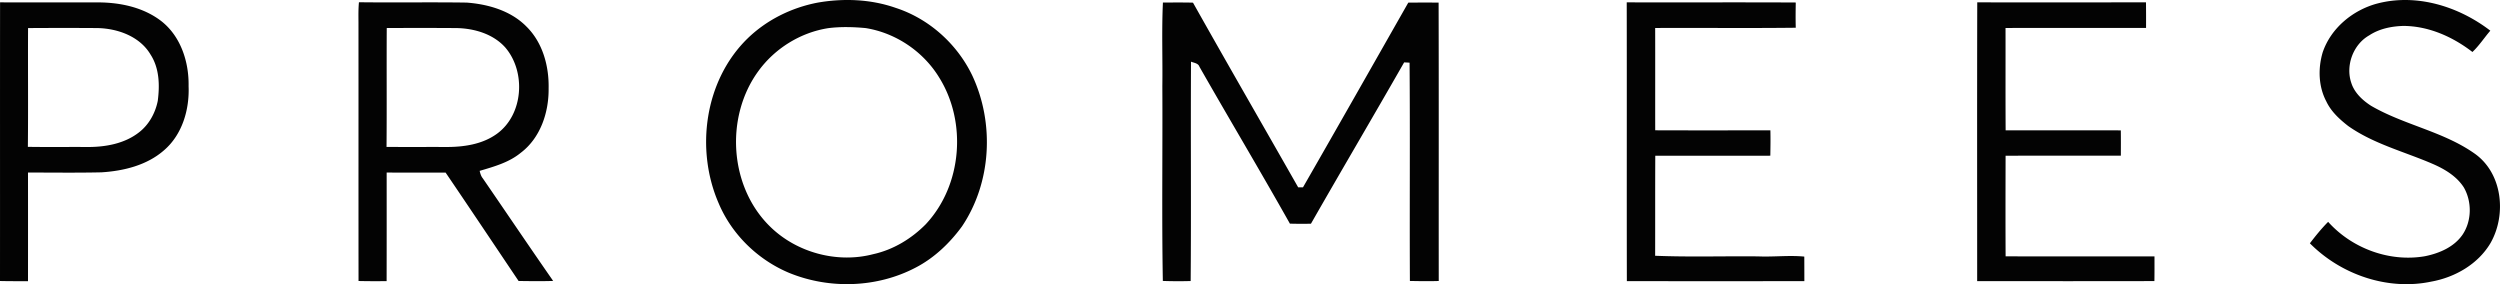 <svg width="563" height="64" fill="none" xmlns="http://www.w3.org/2000/svg"><path d="M.014.531C7.151.555 14.287.526 21.427.546c5.16-.087 10.618.952 14.797 4.133 4.472 3.42 6.352 9.275 6.246 14.723.221 5.267-1.433 10.95-5.568 14.47-3.842 3.354-9.045 4.621-14.037 4.937-5.52.125-11.04.048-16.56.043.009 8.156.009 16.307 0 24.468-2.102 0-4.204.014-6.305-.038C.014 42.363-.01 21.45.014.532zM6.32 6.32c-.048 8.917.048 17.833-.044 26.75 4.405.072 8.815.005 13.224.033 4.121.043 8.521-.708 11.834-3.32 2.227-1.731 3.645-4.333 4.194-7.065.456-3.525.375-7.333-1.616-10.418-2.424-4.114-7.42-5.898-12.008-5.98-5.193-.038-10.391-.033-15.584 0zM184.134.593c5.814-1.018 11.926-.784 17.523 1.163 7.564 2.444 13.921 8.17 17.321 15.302 4.996 10.706 4.299 24.062-2.347 33.935-2.755 3.764-6.246 7.103-10.42 9.265-8.699 4.574-19.427 4.908-28.492 1.196-7.049-2.951-12.916-8.648-15.878-15.68-5.285-12.155-3.164-27.663 6.496-37.096 4.304-4.19 9.902-6.956 15.797-8.085zm2.409 5.745c-6.242.967-12.002 4.535-15.71 9.61-7.569 10.28-6.641 26.014 2.544 35.03 5.958 5.889 15.114 8.39 23.25 6.267 4.515-.99 8.622-3.473 11.844-6.735 8.208-8.764 9.338-23.014 2.996-33.112-3.573-5.822-9.748-9.988-16.523-11.074-2.789-.258-5.617-.335-8.401.014zM261.89.565c2.256.01 4.511-.029 6.771.033 7.819 13.906 15.801 27.726 23.692 41.593.27 0 .808-.01 1.082-.01 7.949-13.833 15.821-27.715 23.712-41.588 2.275-.024 4.549-.019 6.828-.01.058 20.9.01 41.795.029 62.694-2.169.076-4.332.033-6.496-.005-.082-16.388.057-32.777-.072-49.16-.303-.02-.914-.048-1.222-.067-6.939 12.14-14.046 24.19-20.985 36.33-1.582.048-3.164.025-4.741-.009-6.665-11.849-13.638-23.52-20.37-35.331-.284-.818-1.216-.866-1.904-1.148-.091 16.465.058 32.934-.077 49.4a97.695 97.695 0 0 1-6.266-.02c-.255-14.613-.033-29.237-.11-43.85.081-6.286-.164-12.576.129-18.852zM366.34.53c12.69.038 25.38-.033 38.065.034-.029 1.894-.053 3.783 0 5.683-10.555.124-21.11.004-31.66.057.024 7.678-.005 15.36.01 23.038 8.646.033 17.292.019 25.938.004.048 1.904.014 3.808-.015 5.717-8.636.014-17.273-.01-25.909.014-.034 7.505-.01 15.015-.029 22.52 7.747.317 15.513.058 23.265.144 3.443.144 6.89-.291 10.324.043.005 1.842.014 3.684.014 5.53-13.325.01-26.65.01-39.974 0-.044-20.928.014-41.856-.029-62.784zm78.939 0c12.666.02 25.332.015 37.998-.005.02 1.919.024 3.842.015 5.765-10.55.028-21.096-.015-31.646.014.014 7.682-.024 15.365.024 23.047 8.646.024 17.292-.005 25.938.01.029 1.894.014 3.798.01 5.697-8.651.024-17.307-.01-25.958.014-.014 7.553-.038 15.106.005 22.66 11.175.024 22.351-.01 33.526.014 0 1.851.015 3.698-.019 5.554-13.306.038-26.611.014-39.912.014 0-20.928-.034-41.856.019-62.784zm90.12.259c8.843-2.31 18.345.679 25.423 6.122-1.366 1.579-2.5 3.359-4.03 4.798-4.443-3.43-9.877-5.855-15.575-5.869-2.673.081-5.414.636-7.674 2.129-3.612 2.047-5.353 6.788-4.035 10.686.702 2.23 2.525 3.927 4.448 5.166 7.415 4.32 16.239 5.774 23.298 10.744 6.333 4.43 7.271 13.781 3.602 20.191-2.813 4.746-8.011 7.716-13.373 8.673-9.805 2.057-20.322-1.598-27.294-8.634 1.284-1.68 2.616-3.33 4.111-4.832 5.357 5.98 13.83 9.123 21.798 7.74 3.241-.65 6.578-2.071 8.497-4.889 2.063-3.1 2.101-7.39.264-10.6-1.639-2.55-4.356-4.162-7.088-5.334-6.347-2.74-13.228-4.468-18.941-8.49-1.972-1.531-3.876-3.277-4.948-5.564-1.774-3.363-1.876-7.4-.822-10.997 1.841-5.487 6.799-9.572 12.339-11.04zM80.729 5.066c-.01-1.521-.04-3.047.105-4.559 8.083.1 16.172-.043 24.26.077 4.871.363 9.973 1.841 13.474 5.41 3.649 3.597 5.087 8.897 4.981 13.901.068 5.391-1.832 11.16-6.28 14.518-2.649 2.181-6.02 3.11-9.252 4.066.145.584.299 1.182.698 1.665 5.294 7.701 10.516 15.45 15.859 23.123-2.597.082-5.189.043-7.786.01-5.477-8.142-10.925-16.298-16.44-24.415-4.424.019-8.848.019-13.272-.005.004 8.151.01 16.302-.01 24.453-2.106.02-4.217.024-6.323-.028-.024-19.407 0-38.814-.015-58.216zm6.366 1.248c-.053 8.922.029 17.848-.048 26.77 4.414.037 8.833 0 13.248.018 4.044.029 8.338-.56 11.675-3.018 5.915-4.348 6.492-13.901 1.852-19.354-2.756-3.114-7.093-4.363-11.147-4.41-5.193-.034-10.387-.034-15.58-.006z" fill="#030303"/></svg>
